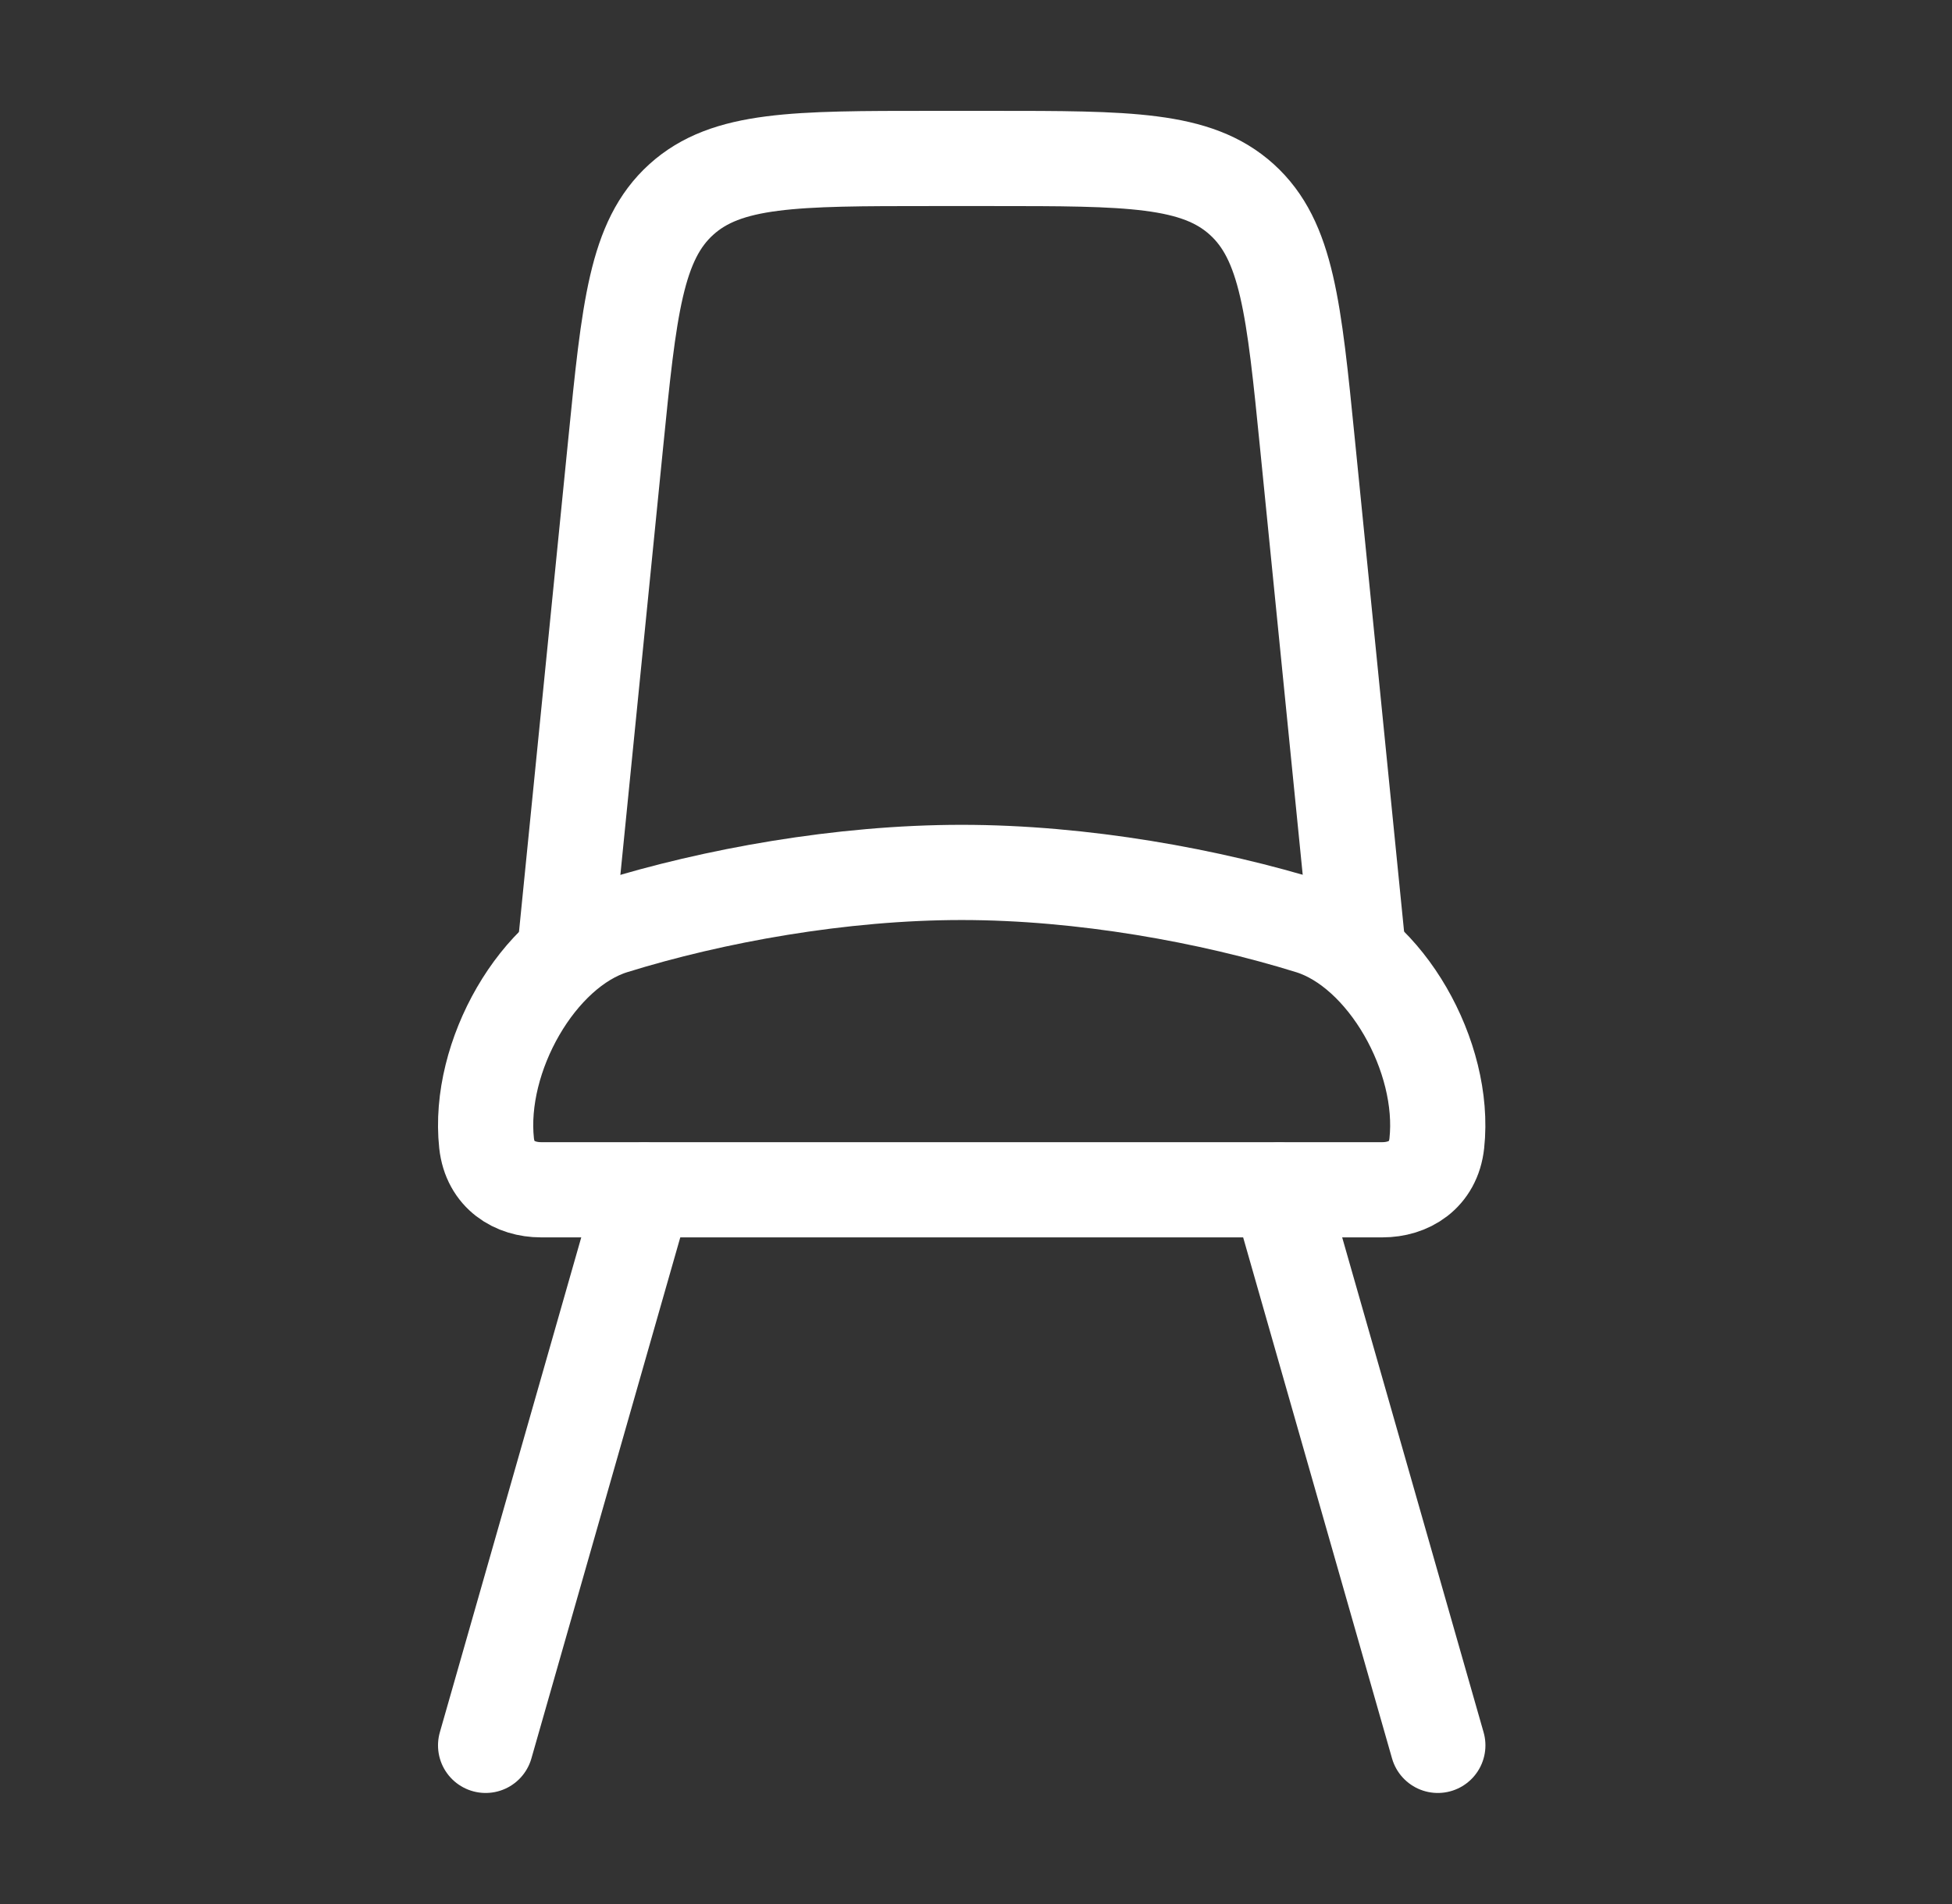 <svg fill="none" height="40" viewBox="0 0 41 40" width="41" xmlns="http://www.w3.org/2000/svg"><rect x="0" y="0" width="41" height="40" fill="#333333" stroke="none"/><g stroke="#fff" stroke-linecap="round" stroke-width="2"><path d="m13.533 25-3.333 11.667m16.667-11.667 3.333 11.667" stroke-linejoin="round"/><path d="m20.2 18.328c-2.536 0-5.218.487-7.32 1.14-1.583.491-2.856 2.73-2.66 4.548.073.673.595.979 1.143.979h17.673c.549 0 1.071-.305 1.143-.979.196-1.818-1.077-4.057-2.66-4.548-2.102-.652-4.784-1.14-7.32-1.14z"/><path d="m11.864 19.995 1.066-10.663c.285-2.853.428-4.28 1.38-5.141.952-.862 2.386-.862 5.253-.862h1.267c2.868 0 4.301 0 5.253.862.952.862 1.095 2.288 1.38 5.141l1.066 10.663" stroke-linejoin="round"/></g></svg>